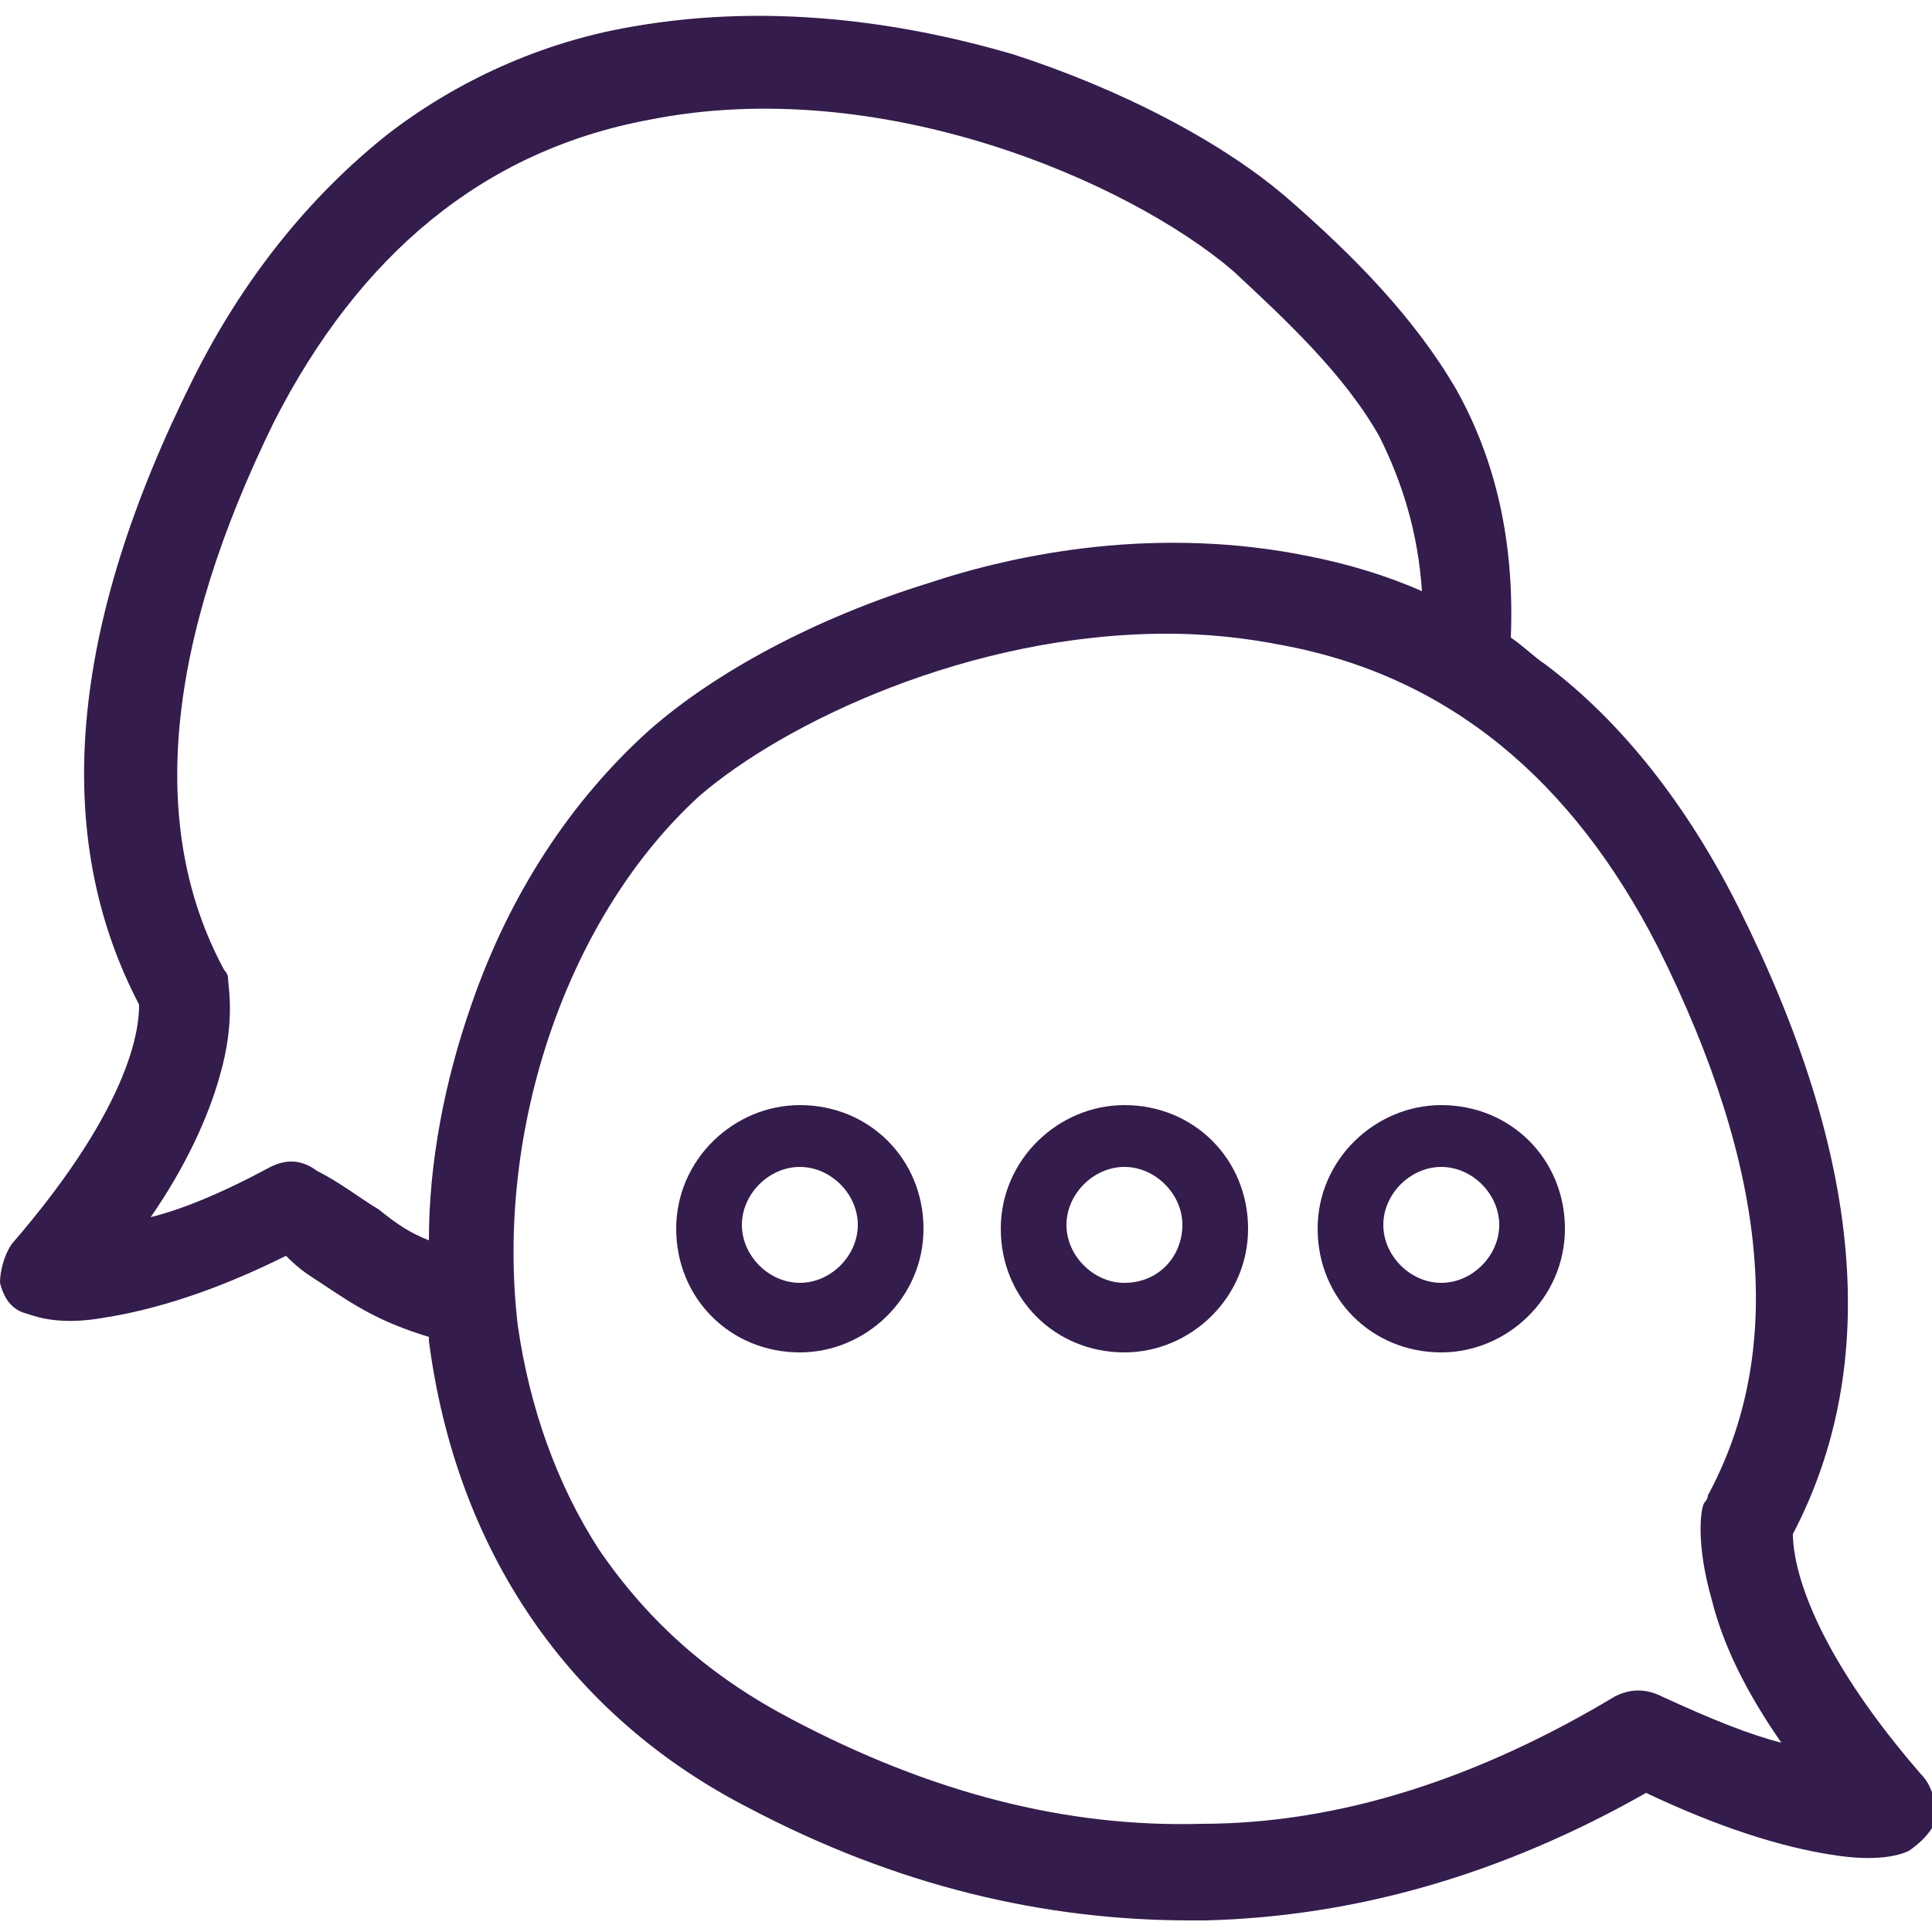 <?xml version="1.0" encoding="UTF-8"?> <svg xmlns="http://www.w3.org/2000/svg" xmlns:xlink="http://www.w3.org/1999/xlink" version="1.1" id="Layer_1" x="0px" y="0px" viewBox="0 0 50 50" style="enable-background:new 0 0 50 50;" xml:space="preserve"> <style type="text/css"> .st0{fill:#341C4C;} </style> <g> <path class="st0" d="M49.7,45.9c-3.2-3.7-3.3-5.8-3.3-6.2c2.3-4.4,1.8-9.8-1.4-16.2c-1.3-2.6-3-4.8-5-6.3c-0.3-0.2-0.6-0.5-0.9-0.7 c0.1-2.5-0.4-4.6-1.4-6.4c-1.1-1.9-2.7-3.5-4.3-4.9c-1.7-1.5-4.4-2.9-7.2-3.8c-2.4-0.7-6-1.4-9.9-0.7C14,1.1,11.8,2.1,10,3.5 c-2,1.6-3.7,3.7-5,6.3C1.8,16.2,1.3,21.6,3.6,26c0,0.5-0.1,2.5-3.3,6.2c-0.2,0.3-0.3,0.7-0.3,1c0.1,0.4,0.3,0.7,0.7,0.8 c0.3,0.1,0.9,0.3,2,0.1c1.3-0.2,2.9-0.7,4.7-1.6C7.8,32.9,8,33,8.3,33.2c0.9,0.6,1.5,1,2.8,1.4c0,0,0,0,0,0.1 c0.7,5.4,3.6,9.7,8.3,12.1c3.8,2,7.6,2.9,11.4,2.9c0.1,0,0.3,0,0.4,0c3.9-0.1,7.7-1.2,11.4-3.3c1.9,0.9,3.5,1.4,4.8,1.6 c1.2,0.2,1.8,0,2-0.1c0.3-0.2,0.6-0.5,0.7-0.8C50.1,46.6,50,46.2,49.7,45.9z M8.2,30.3C7.8,30,7.4,30,7,30.2 c-1.3,0.7-2.3,1.1-3.1,1.3c0.9-1.3,1.5-2.6,1.8-3.7c0.4-1.4,0.2-2.3,0.2-2.5c0-0.1-0.1-0.2-0.1-0.2c-2-3.7-1.5-8.5,1.3-14.2 c2.2-4.3,5.4-7,9.7-7.8c6-1.2,12.4,1.6,15.1,3.9c1.4,1.3,2.9,2.7,3.8,4.3c0.6,1.2,1,2.5,1.1,4c-0.9-0.4-1.9-0.7-2.9-0.9 c-3.9-0.8-7.5-0.1-9.9,0.7c-2.9,0.9-5.5,2.3-7.2,3.8c-2,1.8-3.6,4.2-4.6,7.1c-0.7,2-1.1,4.1-1.1,6.1c-0.5-0.2-0.8-0.4-1.3-0.8 C9.3,31,8.8,30.6,8.2,30.3z M43,43.9c-0.4-0.2-0.8-0.2-1.2,0c-3.5,2.1-7.1,3.3-10.7,3.3c-3.5,0.1-7-0.8-10.6-2.7 c-2.1-1.1-3.7-2.5-5-4.4c-1.1-1.7-1.8-3.7-2.1-5.8c-0.6-5.1,1.3-10.6,4.7-13.7c2.2-1.9,7-4.2,12.1-4.2c1,0,2,0.1,3,0.3 c4.3,0.8,7.5,3.5,9.7,7.8c2.9,5.8,3.3,10.5,1.3,14.2c0,0.1-0.1,0.2-0.1,0.2c-0.1,0.2-0.2,1.1,0.2,2.5c0.3,1.2,0.9,2.4,1.8,3.7 C45.3,44.9,44.3,44.5,43,43.9z"></path> <path class="st0" d="M20.7,28.6c-1.7,0-3.2,1.4-3.2,3.2s1.4,3.2,3.2,3.2c1.7,0,3.2-1.4,3.2-3.2S22.5,28.6,20.7,28.6z M20.7,33.2 c-0.8,0-1.5-0.7-1.5-1.5s0.7-1.5,1.5-1.5s1.5,0.7,1.5,1.5S21.5,33.2,20.7,33.2z"></path> <path class="st0" d="M37.3,28.6c-1.7,0-3.2,1.4-3.2,3.2s1.4,3.2,3.2,3.2c1.7,0,3.2-1.4,3.2-3.2S39.1,28.6,37.3,28.6z M37.3,33.2 c-0.8,0-1.5-0.7-1.5-1.5s0.7-1.5,1.5-1.5c0.8,0,1.5,0.7,1.5,1.5S38.1,33.2,37.3,33.2z"></path> <path class="st0" d="M29.1,28.6c-1.7,0-3.2,1.4-3.2,3.2s1.4,3.2,3.2,3.2c1.7,0,3.2-1.4,3.2-3.2S30.9,28.6,29.1,28.6z M29.1,33.2 c-0.8,0-1.5-0.7-1.5-1.5s0.7-1.5,1.5-1.5s1.5,0.7,1.5,1.5S30,33.2,29.1,33.2z"></path> </g> </svg> 